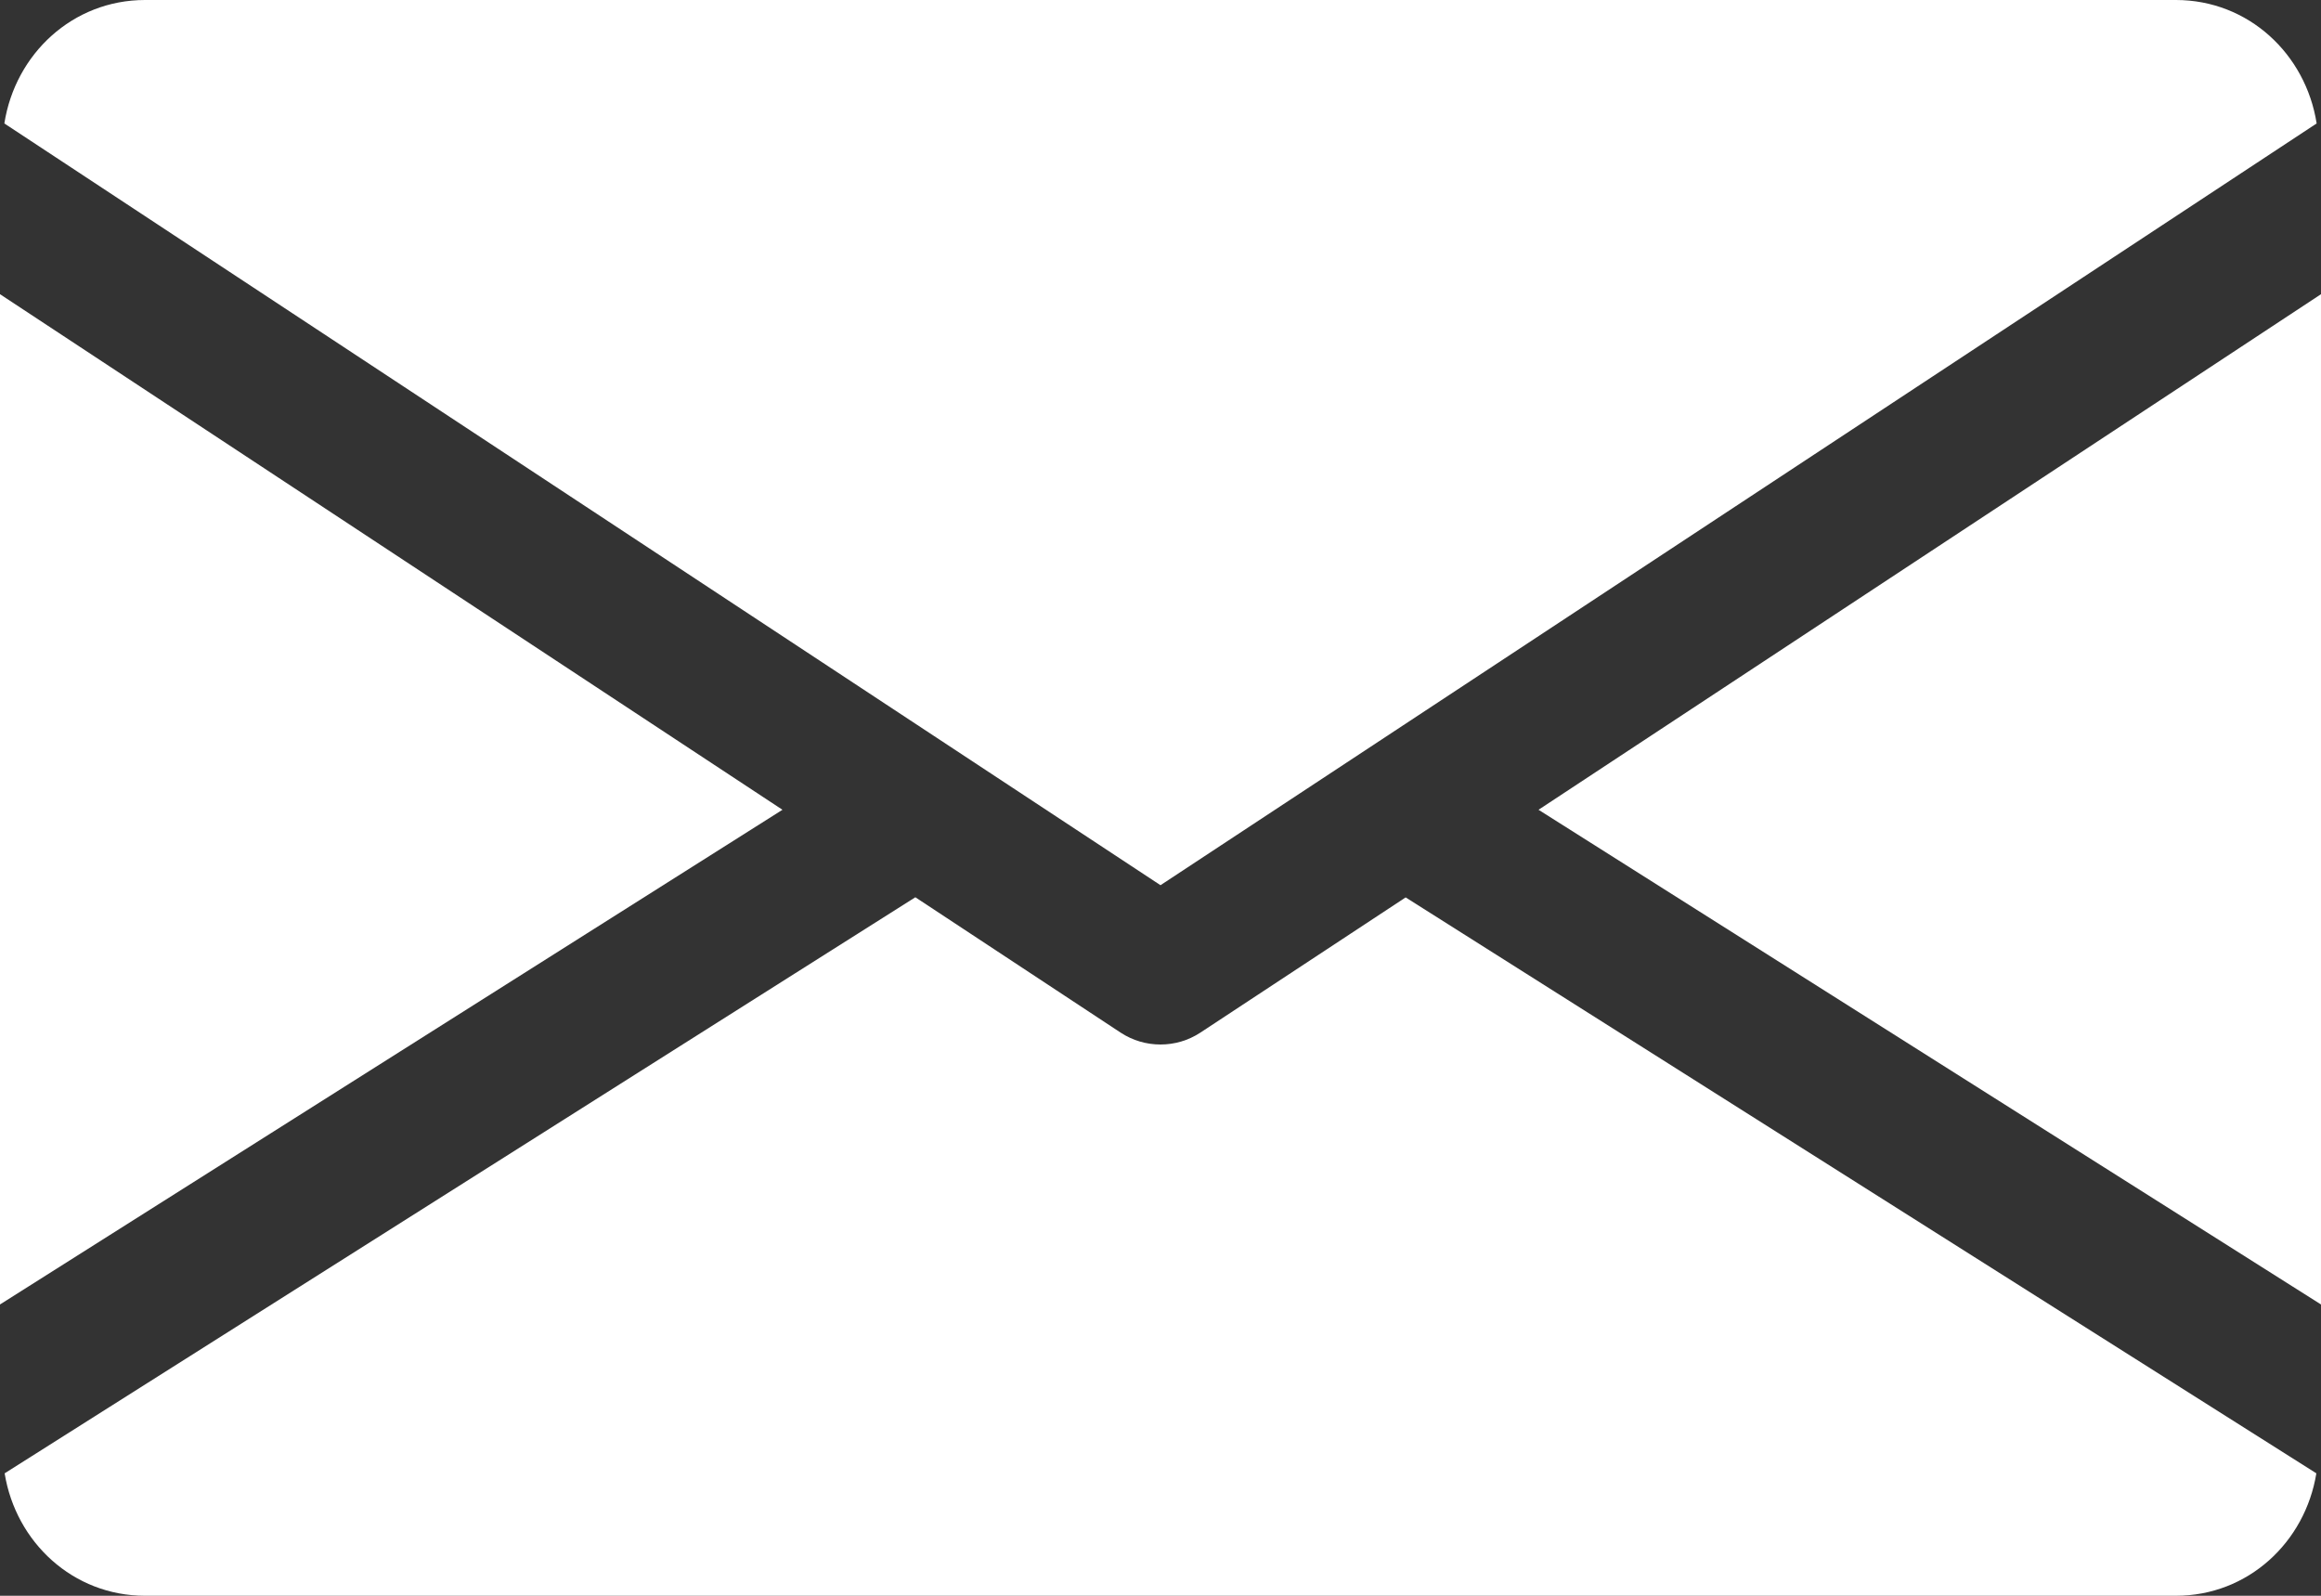 <?xml version="1.0" encoding="UTF-8"?> <!-- Generator: Adobe Illustrator 16.0.0, SVG Export Plug-In . SVG Version: 6.00 Build 0) --> <svg xmlns="http://www.w3.org/2000/svg" xmlns:xlink="http://www.w3.org/1999/xlink" id="Capa_1" x="0px" y="0px" width="595.281px" height="409.254px" viewBox="123.305 93.013 595.281 409.254" xml:space="preserve"><rect x="123.305" y="93.013" width="595.281" height="409.254" fill="#333333" stroke="none"/> <g> <g> <polygon fill="#FFFFFF" points="517.902,300.691 718.585,427.56 718.585,168.464 "></polygon> </g> </g> <g> <g> <polygon fill="#FFFFFF" points="123.305,168.464 123.305,427.56 323.989,300.691 "></polygon> </g> </g> <g> <g> <path fill="#FFFFFF" d="M681.38,93.013H160.51c-18.565,0-33.298,13.84-36.089,31.66l296.524,195.363l296.523-195.363 C714.679,106.853,699.945,93.013,681.38,93.013z"></path> </g> </g> <g> <g> <path fill="#FFFFFF" d="M483.822,323.164l-52.646,34.674c-3.125,2.047-6.658,3.051-10.23,3.051s-7.105-1.004-10.231-3.051 l-52.645-34.711l-233.573,147.74c2.865,17.672,17.524,31.4,36.015,31.4H681.38c18.49,0,33.148-13.729,36.014-31.4L483.822,323.164 z"></path> </g> </g> </svg> 